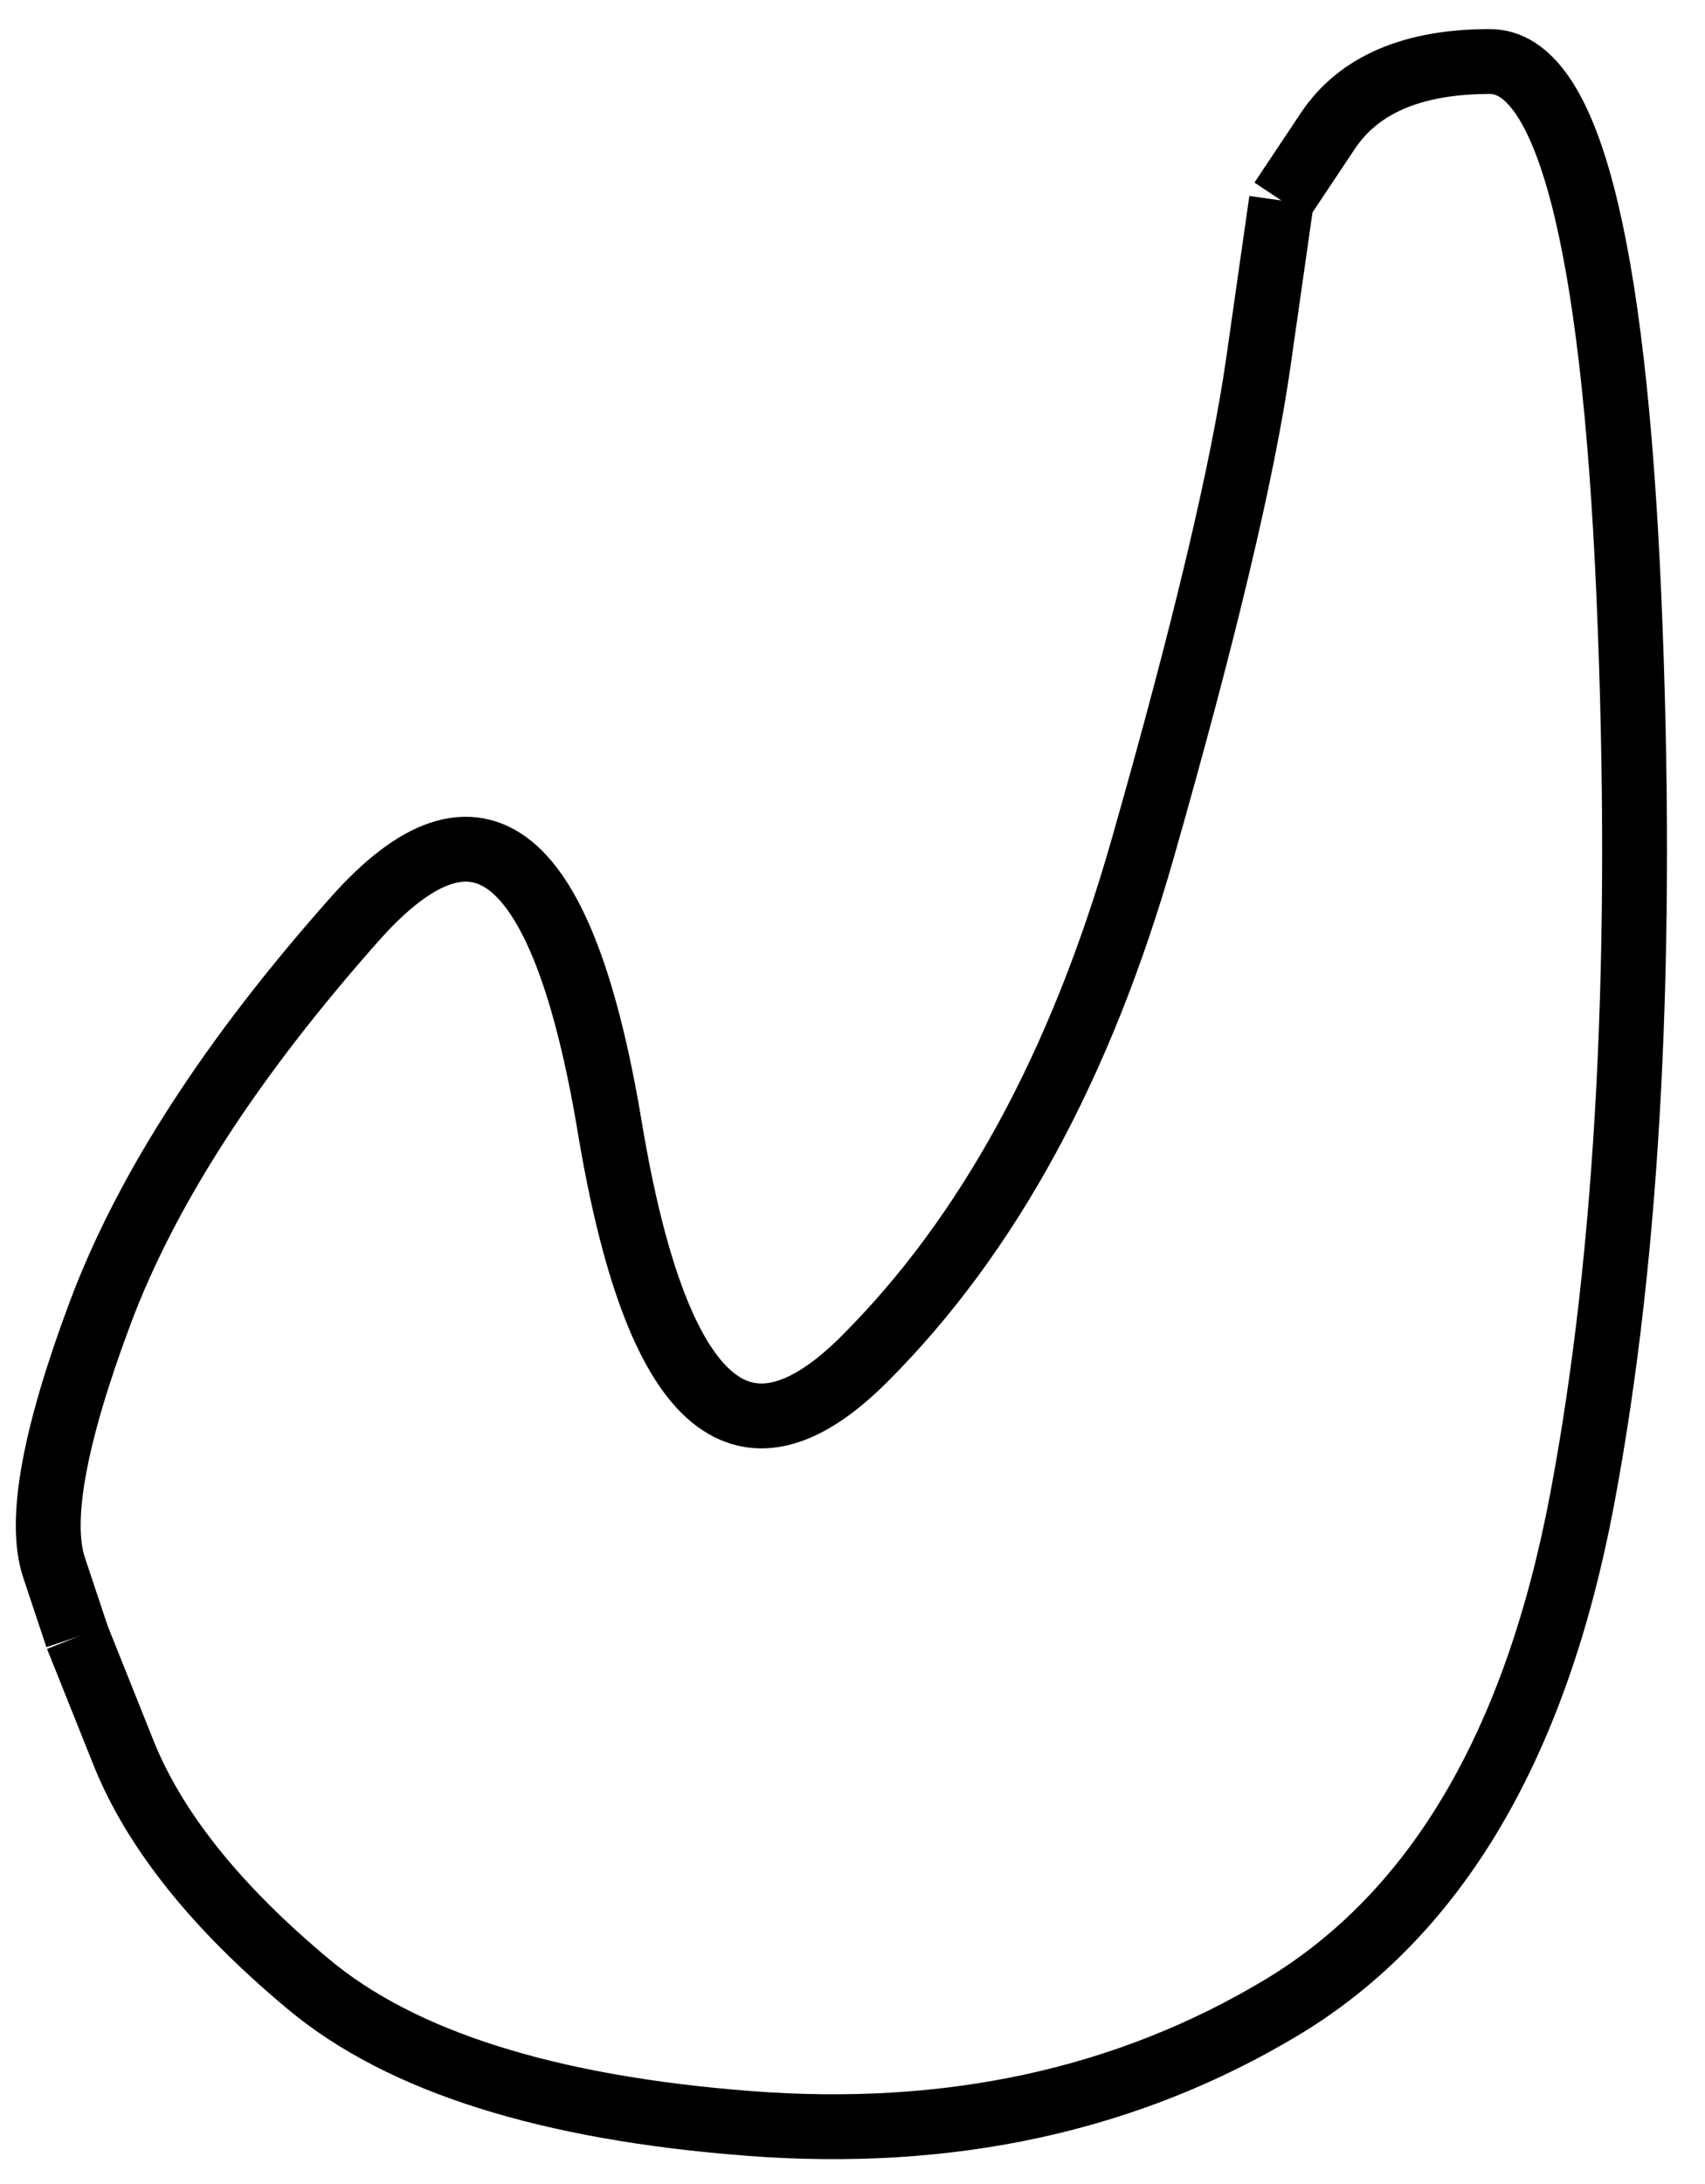 <?xml version="1.0" encoding="UTF-8"?>
<svg xmlns="http://www.w3.org/2000/svg" xmlns:xlink="http://www.w3.org/1999/xlink" width="65.6" height="84" viewBox="0 0 65.6 84">
<defs>
<clipPath id="clip-0">
<path clip-rule="nonzero" d="M 0 0.254 L 65.203 0.254 L 65.203 83.746 L 0 83.746 Z M 0 0.254 "/>
</clipPath>
</defs>
<g clip-path="url(#clip-0)">
<path fill="none" stroke-width="25.2" stroke-linecap="butt" stroke-linejoin="miter" stroke="rgb(0%, 0%, 0%)" stroke-opacity="1" stroke-miterlimit="10" d="M 498.018 768.008 C 498.018 768.008 503.992 777.007 516.018 795.007 C 528.005 813.007 548.991 822.007 579.017 822.007 C 609.003 822.007 627.003 752.995 633.016 615.01 C 638.99 476.986 633.016 359.988 614.977 264.016 C 596.977 168.004 557.991 102.018 498.018 66.019 C 438.006 30.019 368.994 15.006 290.982 21.019 C 213.01 26.993 155.984 44.993 119.985 75.019 C 83.986 105.005 60.012 134.991 47.986 165.017 L 29.986 210.016 " transform="matrix(0.099, 0, 0, -0.099, -0, 83.745)"/>
<path fill="none" stroke-width="25.2" stroke-linecap="butt" stroke-linejoin="miter" stroke="rgb(0%, 0%, 0%)" stroke-opacity="1" stroke-miterlimit="10" d="M 29.986 210.016 L 20.987 237.016 C 15.013 255.016 20.987 287.989 38.986 336.014 C 56.986 384.001 89.999 435.013 137.985 489.012 C 186.01 543.011 218.983 516.012 236.983 408.013 C 254.983 300.015 287.995 269.989 335.982 318.015 C 384.007 366.001 420.006 431.987 444.019 516.012 C 467.993 599.997 483.005 662.996 489.018 705.009 L 498.018 768.008 " transform="matrix(0.099, 0, 0, -0.099, -0, 83.745)"/>
</g>
</svg>
